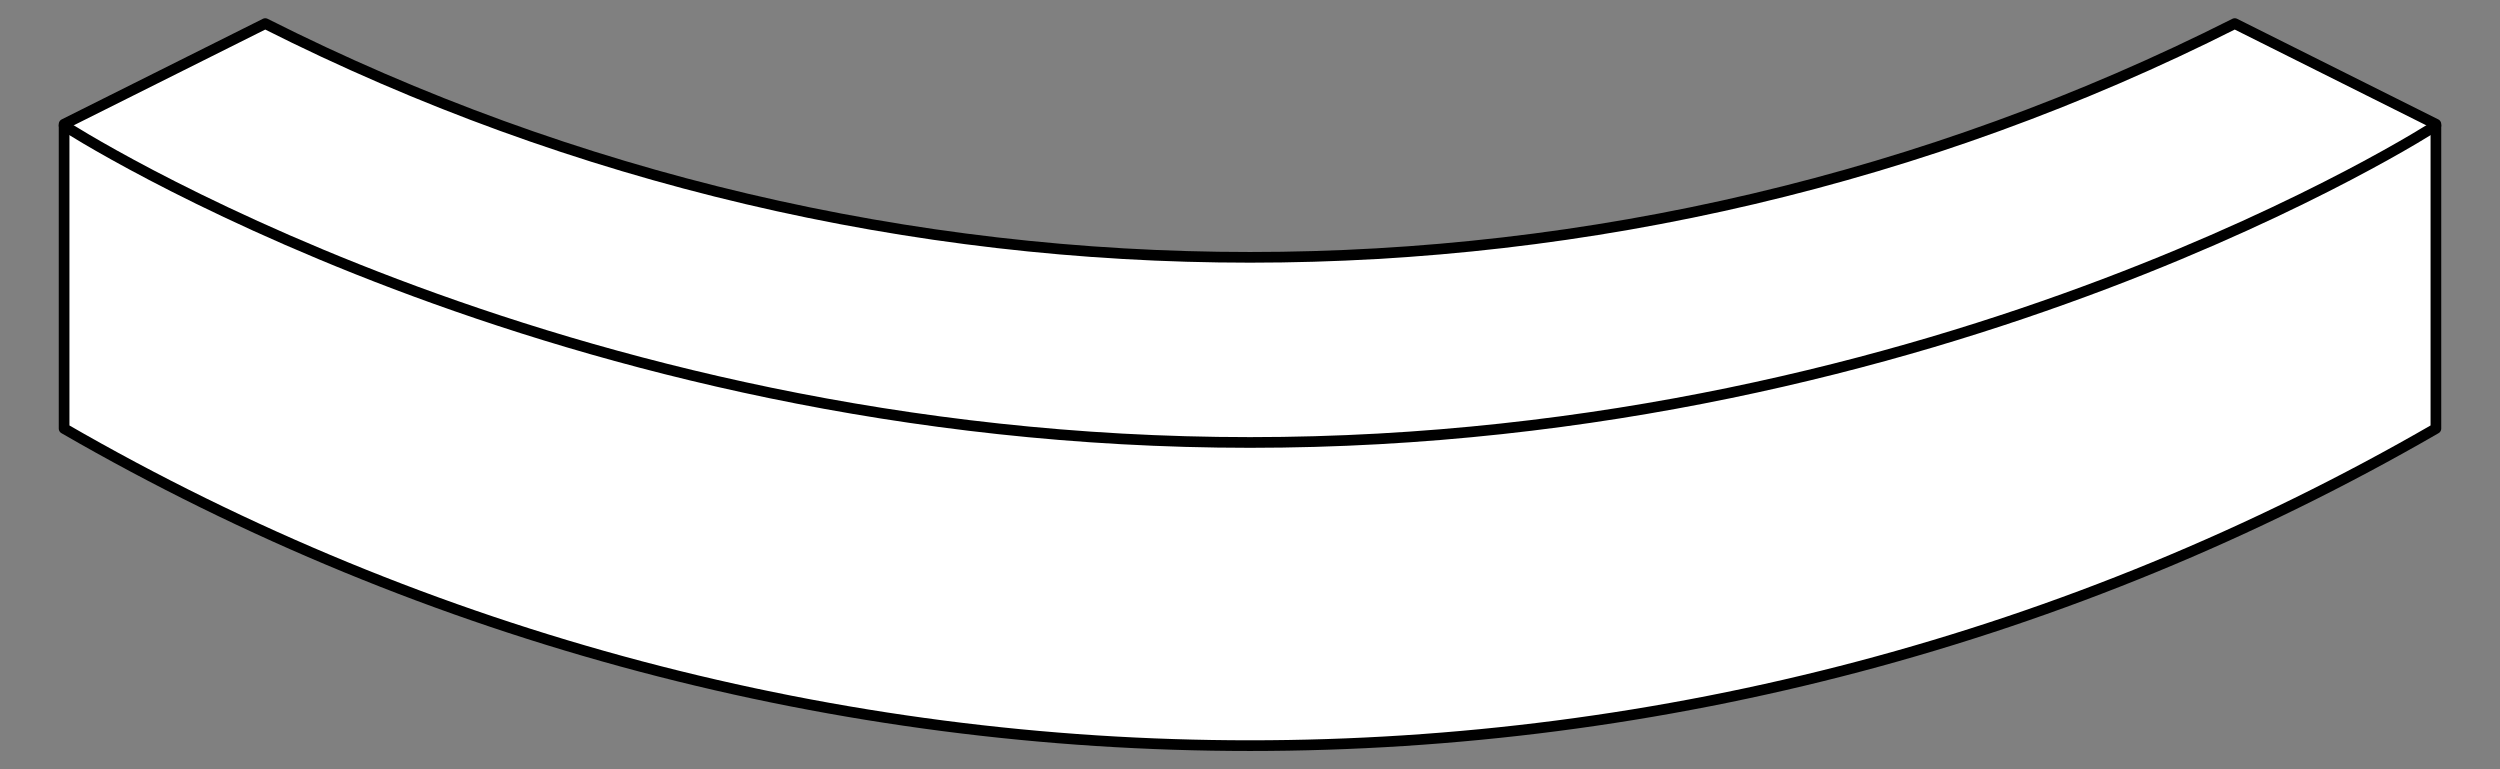 <?xml version="1.0" encoding="UTF-8" standalone="no"?>
<!DOCTYPE svg PUBLIC "-//W3C//DTD SVG 1.1//EN" "http://www.w3.org/Graphics/SVG/1.1/DTD/svg11.dtd">
<svg version="1.1" xmlns:xl="http://www.w3.org/1999/xlink" xmlns="http://www.w3.org/2000/svg" xmlns:dc="http://purl.org/dc/elements/1.1/" viewBox="36 81 351 108" width="351" height="108">
  <rect x="36" y="81" width="351" height="108" fill="#808080" stroke="none"/>
  <defs>
    <clipPath id="artboard_clip_path">
      <path d="M 36 81 L 387 81 L 387 189 L 36 189 Z"/>
    </clipPath>
  </defs>
  <g id="Felloe_(1)" stroke-dasharray="none" stroke="none" fill="none" stroke-opacity="1" fill-opacity="1">
    <title>Felloe (1)</title>
    <g id="Felloe_(1)_Art" clip-path="url(#artboard_clip_path)">
      <title>Art</title>
      <g id="Group_385">
        <g id="Graphic_387">
          <path d="M 349.76 84.312 C 263.062 128.068 159.938 128.068 73.24 84.312 L 45 98.432 L 45 141.169 C 147.695 200.527 275.305 200.527 378 141.169 L 378 141.169 L 378 98.432 Z" fill="#FFFFFF"/>
          <path d="M 349.76 84.312 C 263.062 128.068 159.938 128.068 73.24 84.312 L 45 98.432 L 45 141.169 C 147.695 200.527 275.305 200.527 378 141.169 L 378 141.169 L 378 98.432 Z" stroke="black" stroke-linecap="round" stroke-linejoin="round" stroke-width="1.5"/>
        </g>
        <g id="Line_386">
          <path d="M 45 98.631 C 45 98.631 113.559 143.122 211.5 143.122 C 309.441 143.122 378 98.631 378 98.631" stroke="black" stroke-linecap="round" stroke-linejoin="round" stroke-width="1.5"/>
        </g>
      </g>
    </g>
  </g>
</svg>
